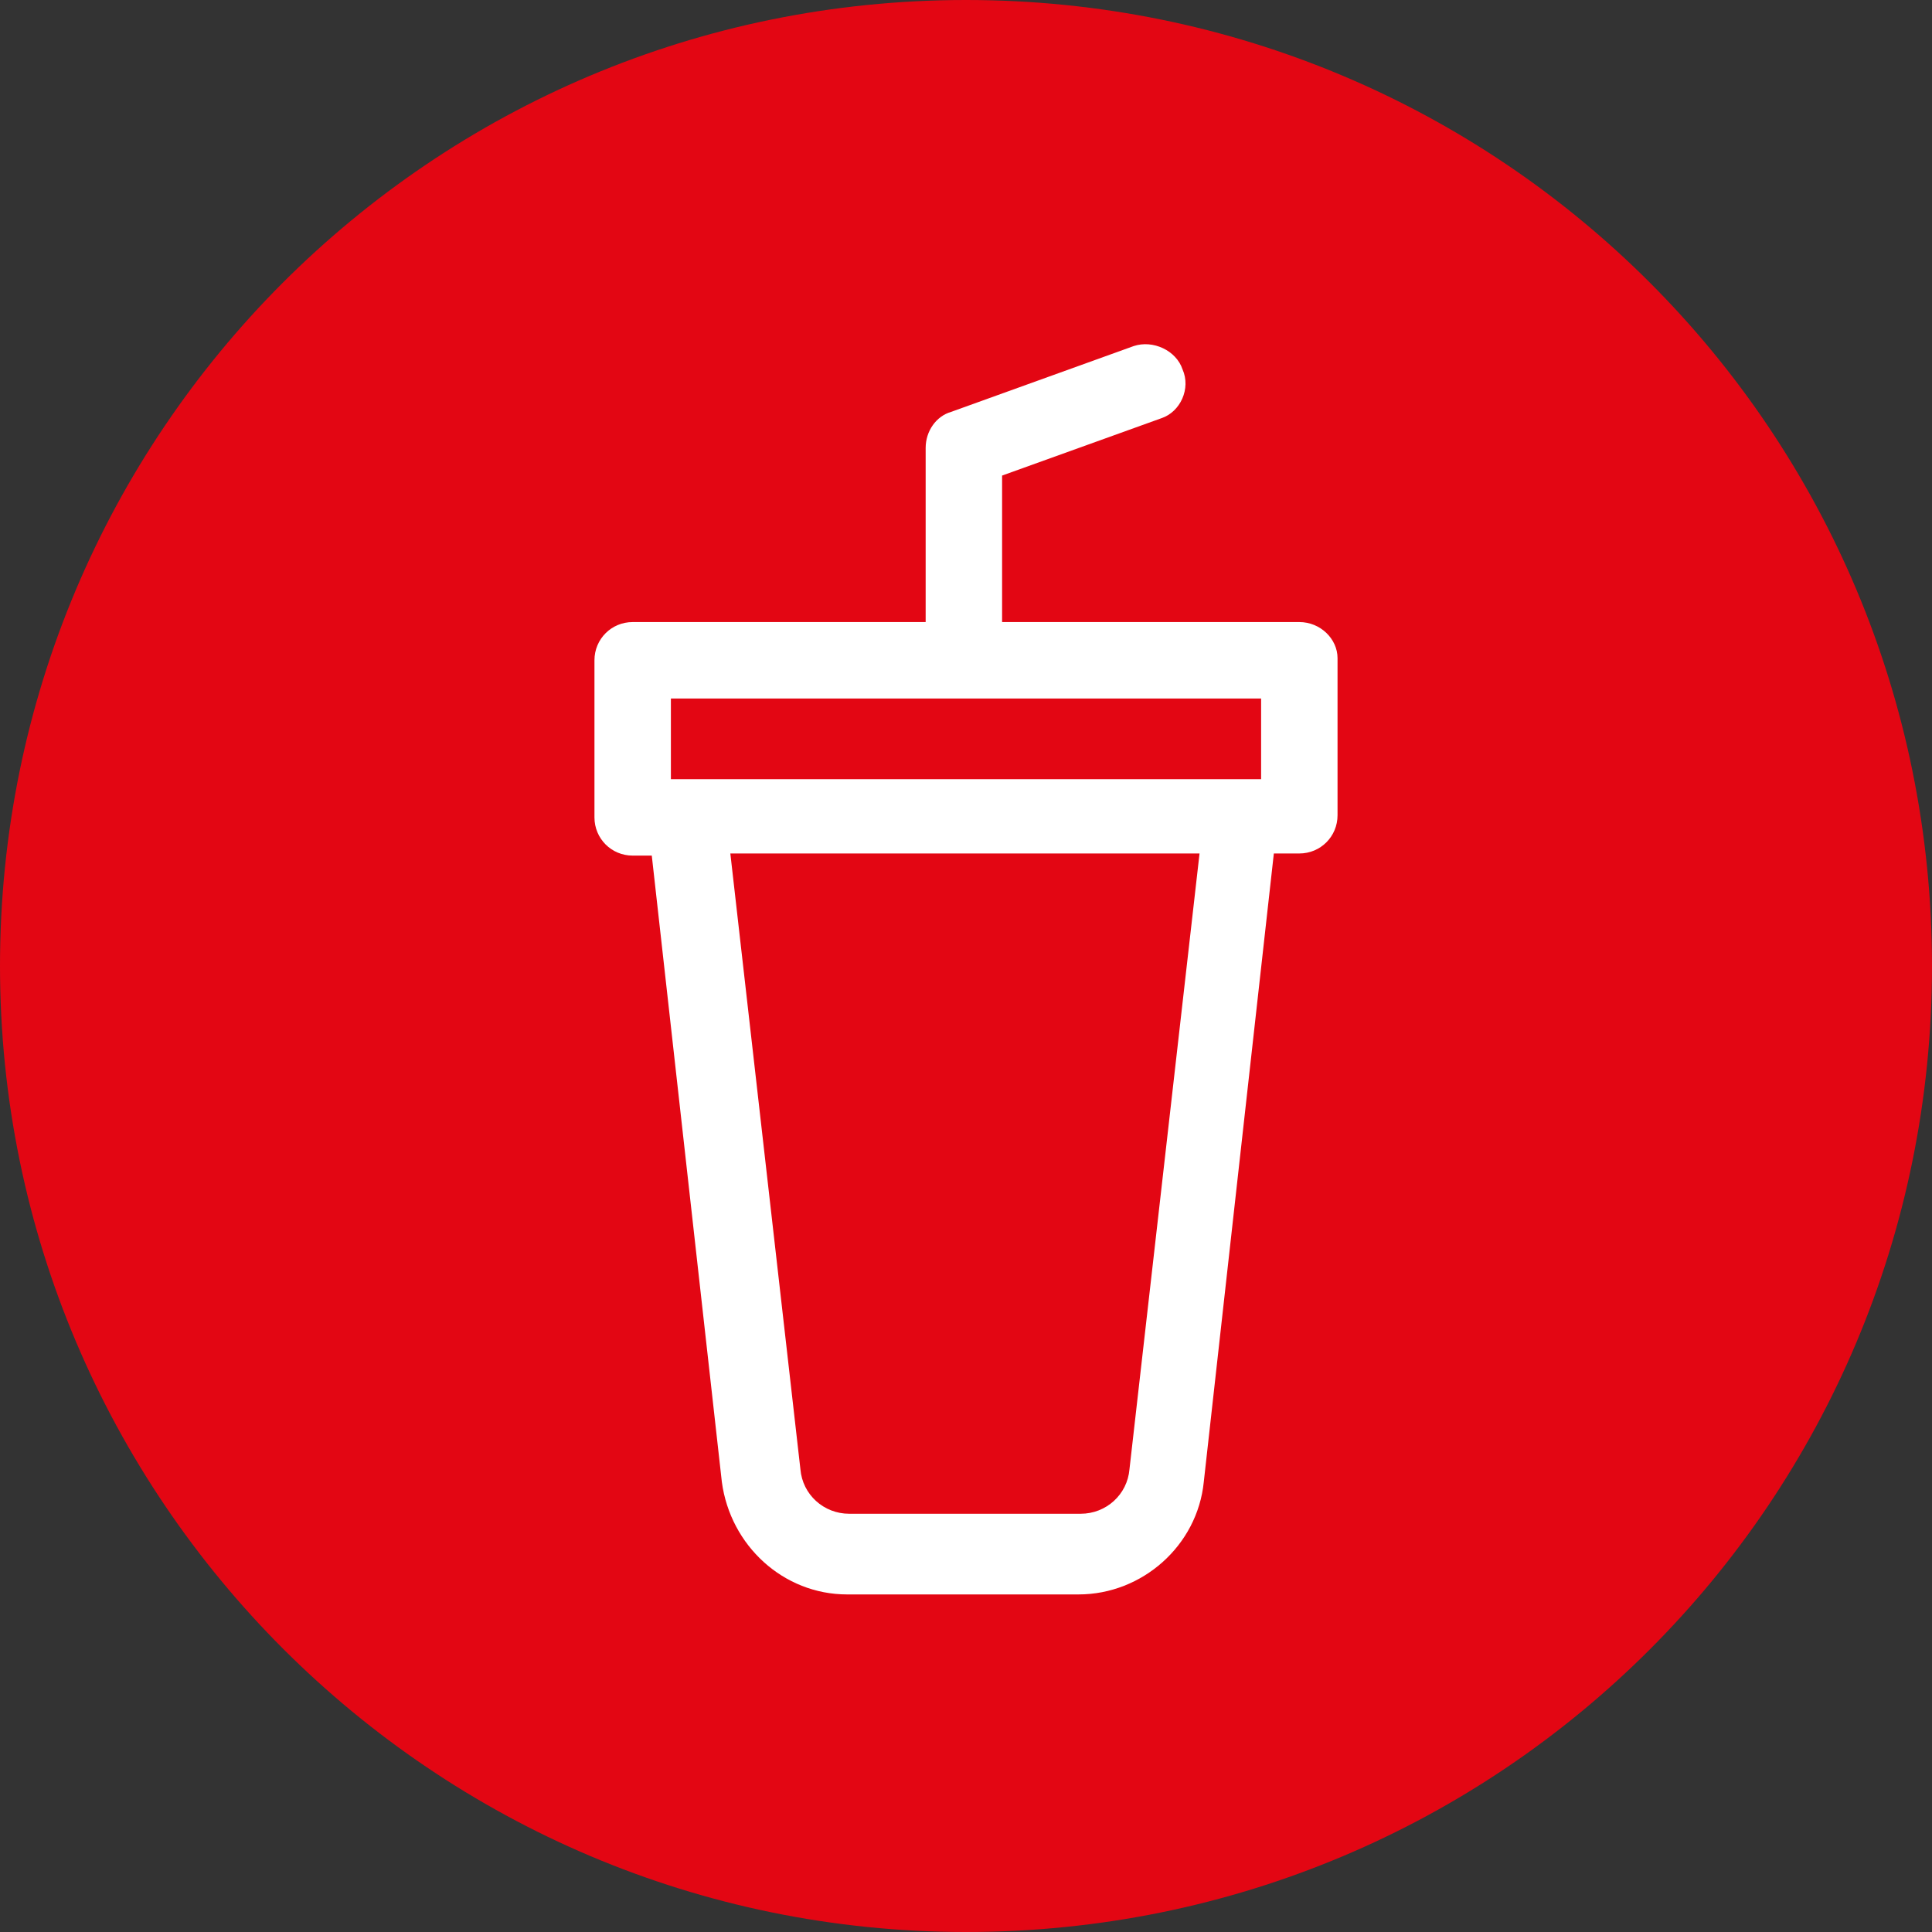 <?xml version="1.0" encoding="utf-8"?>
<!-- Generator: Adobe Illustrator 27.2.0, SVG Export Plug-In . SVG Version: 6.00 Build 0)  -->
<svg version="1.1" id="Calque_1" xmlns="http://www.w3.org/2000/svg" xmlns:xlink="http://www.w3.org/1999/xlink" x="0px" y="0px"
	 viewBox="0 0 91 91" style="enable-background:new 0 0 91 91;" xml:space="preserve">
<rect x="0" y="0" width="91" height="91" fill="#333333" stroke="none"/>
<style type="text/css">
	.st0{fill:#E30613;}
	.st1{fill:#FFFFFF;}
</style>
<g>
	<path class="st0" d="M45.5,91C70.7,91,91,70.7,91,45.5S70.7,0,45.5,0S0,20.4,0,45.5S20.4,91,45.5,91"/>
	<path class="st1" d="M53.2,69.2c-0.1,1.2-1.1,2.1-2.3,2.1H40c-1.2,0-2.2-0.9-2.3-2.1l-3.3-29h22.1L53.2,69.2z M31.6,32.9h27.8v3.8
		H31.6V32.9z M61.2,29.3h-14v-6.9l7.5-2.7c0.9-0.3,1.4-1.4,1-2.3c-0.3-0.9-1.4-1.4-2.3-1.1l-8.6,3.1c-0.7,0.2-1.2,0.9-1.2,1.7v8.2
		l-13.8,0c-1,0-1.8,0.8-1.8,1.8v7.4c0,1,0.8,1.8,1.8,1.8h0.9l3.3,29.5c0.4,3,2.9,5.3,5.9,5.3h10.9c3,0,5.6-2.3,5.9-5.3L60,40.2h1.2
		c1,0,1.8-0.8,1.8-1.8v-7.4C63,30.1,62.2,29.3,61.2,29.3z"/>
</g>
</svg>
